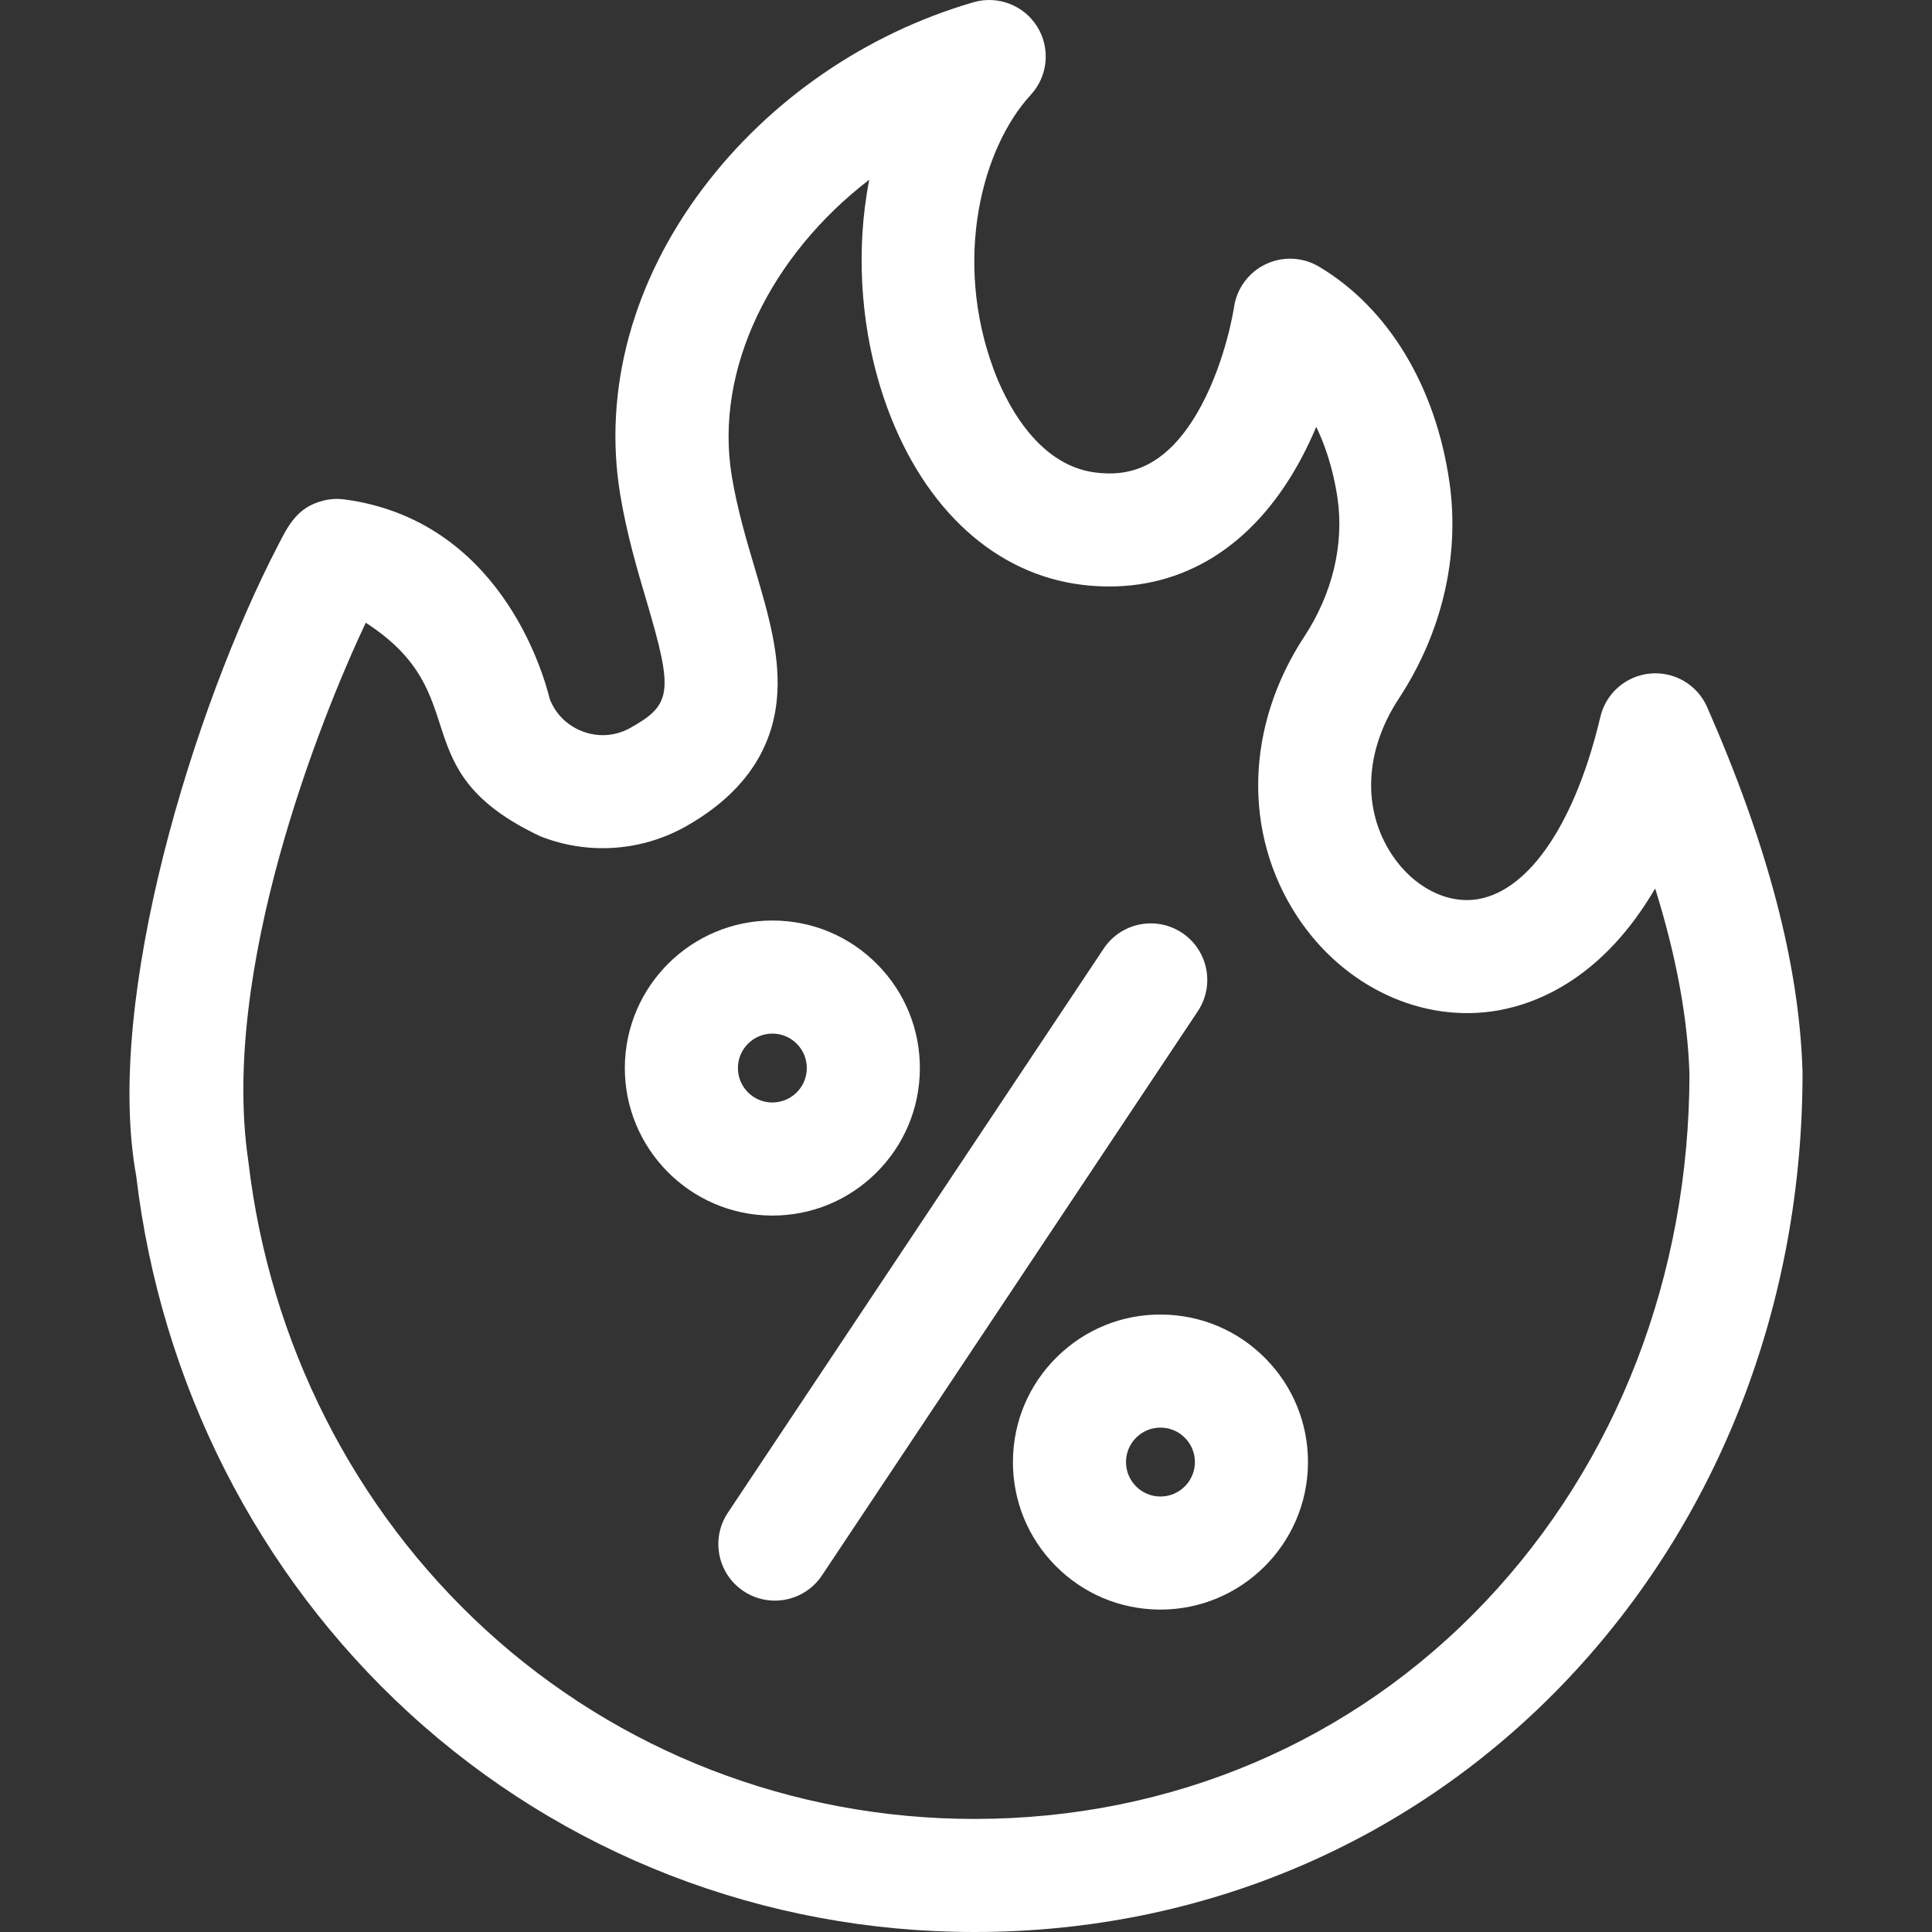<?xml version="1.0"?>
<svg xmlns="http://www.w3.org/2000/svg" width="90" height="90" viewBox="0 0 512 512" fill="none">
<rect x="0" y="0" width="512" height="512" fill="#333333" stroke="none"/>
<g clip-path="url(#clip0_443_61)">
<path d="M258.209 512C202.429 512 149.234 491.389 108.406 453.957C68.271 417.159 42.596 366.605 36.093 311.589C27.506 264.619 51.556 187.136 73.659 144.568C76.428 139.14 78.82 134.451 85.548 132.702C87.431 132.213 89.393 132.094 91.316 132.354C132.057 137.838 143.772 177.459 145.689 185.241C147.224 189.183 150.224 192.193 154.192 193.756C158.333 195.387 162.772 195.146 166.707 193.082C178.115 186.792 178.53 183.561 171.306 159.146C168.871 150.915 166.11 141.585 164.37 131.1C159.789 103.501 167.609 74.616 186.388 49.768C204.079 26.36 229.496 8.898 257.958 0.599C264.418 -1.281 271.339 1.369 274.885 7.09C278.431 12.81 277.728 20.19 273.167 25.137C260.167 39.241 252.59 68.705 263.263 97.731C266.065 105.347 274.312 123.273 290.363 125.231C297.817 126.14 308.828 125.286 318.372 107.451C324.975 95.112 327.011 81.541 327.031 81.405C327.752 76.461 330.894 72.181 335.404 70.027C339.913 67.875 345.201 68.091 349.5 70.638C367.884 81.532 380.507 102.4 384.132 127.892C386.905 147.391 382.14 167.714 370.711 185.116C361.616 198.969 360.921 214.431 368.857 226.475C374.539 235.098 383.544 239.724 391.808 238.261C405.468 235.841 417.545 217.789 424.114 189.972C425.594 183.701 430.919 179.079 437.335 178.495C443.749 177.903 449.825 181.493 452.414 187.394C468.539 224.127 476.805 255.688 477.684 283.88C477.689 284.035 477.691 284.191 477.691 284.346C477.691 345.535 455.576 402.599 415.42 445.026C374.544 488.215 318.735 512 258.278 512C258.257 512 258.23 512 258.209 512ZM96.927 165.027C84.828 190.665 58.383 257.045 65.773 307.461C65.794 307.603 65.812 307.745 65.829 307.888C71.455 355.851 93.767 399.882 128.656 431.87C163.94 464.221 209.952 482.035 258.215 482.035H258.274C310.42 482.035 358.499 461.578 393.658 424.43C428.474 387.644 447.67 337.989 447.727 284.583C447.238 269.694 444.239 253.44 438.636 235.454C424.955 258.871 407.906 265.842 397.036 267.768C376.986 271.319 356.103 261.582 343.836 242.962C329.332 220.946 330.033 192.479 345.667 168.671C353.088 157.369 356.214 144.386 354.468 132.113C353.873 127.929 352.388 120.485 348.817 113.119C347.752 115.652 346.555 118.233 345.213 120.799C333.427 143.339 315.421 155.424 293.995 155.425C291.615 155.425 289.198 155.277 286.739 154.977C263.884 152.19 245.078 135.094 235.143 108.073C229.088 91.608 226.977 72.733 229.197 54.925C229.506 52.452 229.892 50.018 230.358 47.628C204.389 67.56 189.22 97.796 193.934 126.196C195.371 134.857 197.745 142.884 200.043 150.646C203.634 162.783 207.025 174.247 205.844 185.664C204.38 199.806 196.035 211.156 181.043 219.398C180.982 219.431 180.921 219.464 180.86 219.497C169.212 225.693 155.489 226.472 143.215 221.638C105.813 204.003 126.821 184.336 96.927 165.027Z" fill="white"/>
<path d="M205.341 424.184C202.487 424.184 199.602 423.37 197.048 421.669C190.161 417.081 188.299 407.779 192.886 400.893L292.491 251.384C297.079 244.497 306.381 242.635 313.267 247.222C320.154 251.809 322.017 261.111 317.429 267.997L217.824 417.507C214.937 421.84 210.184 424.184 205.341 424.184Z" fill="white"/>
<path d="M204.69 322.137C204.588 322.137 204.487 322.137 204.385 322.136C182.83 321.974 165.425 304.305 165.587 282.748C165.751 261.292 183.257 243.95 204.677 243.95C204.777 243.95 204.876 243.95 204.977 243.951C215.418 244.03 225.205 248.171 232.533 255.61C239.861 263.05 243.853 272.898 243.774 283.34C243.694 293.782 239.554 303.567 232.115 310.895C224.748 318.152 215.019 322.137 204.69 322.137ZM204.681 273.915C199.679 273.915 195.591 277.965 195.553 282.976C195.515 288.009 199.578 292.135 204.612 292.173C207.023 292.174 209.351 291.259 211.087 289.548C212.823 287.837 213.791 285.552 213.809 283.114V283.113C213.828 280.674 212.896 278.375 211.185 276.638C209.473 274.901 207.188 273.933 204.751 273.915C204.727 273.915 204.703 273.915 204.681 273.915Z" fill="white"/>
<path d="M307.537 426.557C307.436 426.557 307.338 426.557 307.237 426.556C296.795 426.477 287.009 422.337 279.681 414.898C272.353 407.458 268.361 397.61 268.44 387.168C268.519 376.726 272.66 366.941 280.099 359.612C287.537 352.285 297.389 348.268 307.828 348.371C318.27 348.45 328.056 352.59 335.385 360.03C342.712 367.469 346.704 377.316 346.626 387.759C346.462 409.214 328.955 426.557 307.537 426.557ZM307.53 378.335C305.118 378.335 302.847 379.265 301.126 380.96C299.39 382.671 298.422 384.956 298.404 387.394C298.385 389.833 299.317 392.133 301.028 393.87C302.74 395.607 305.024 396.574 307.463 396.593H307.532C312.535 396.593 316.623 392.542 316.661 387.532C316.68 385.094 315.747 382.795 314.036 381.058C312.325 379.321 310.039 378.354 307.601 378.335C307.578 378.335 307.554 378.335 307.53 378.335Z" fill="white"/>
</g>
<defs>
<clipPath id="clip0_443_61">
<rect width="512" height="512" fill="white"/>
</clipPath>
</defs>
</svg>
